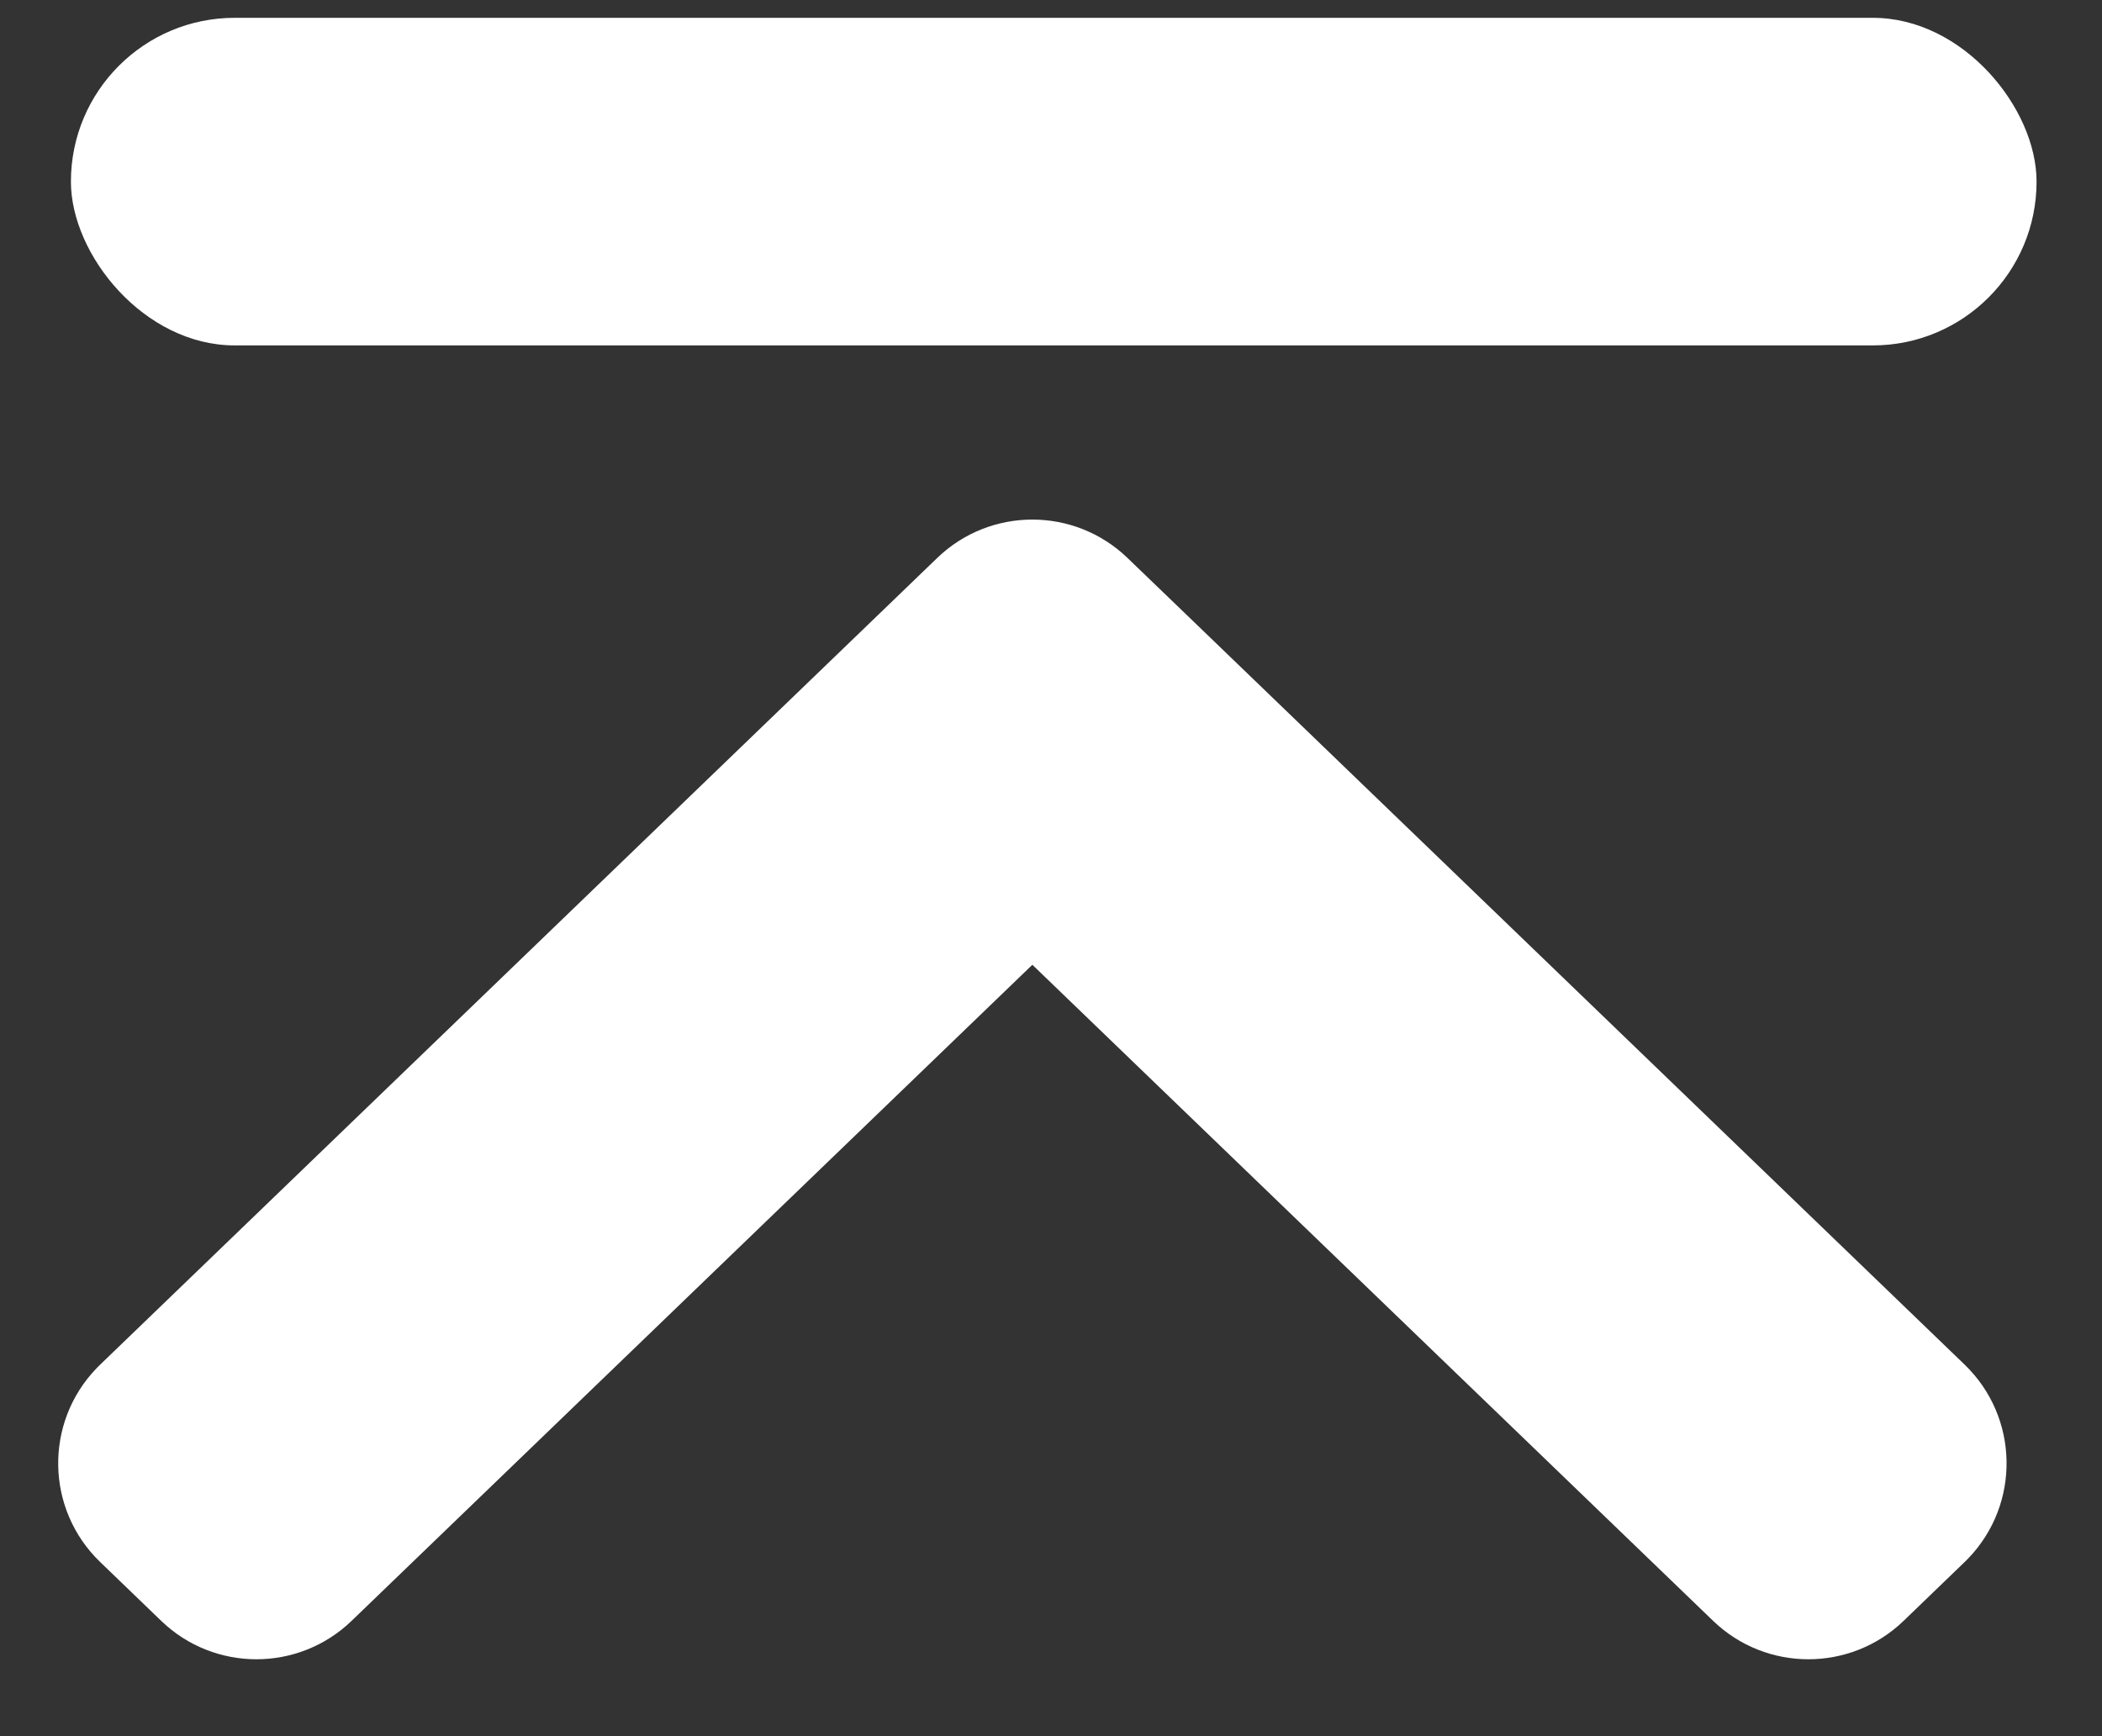 <?xml version="1.0" encoding="UTF-8"?>
<svg width="23px" height="19px" viewBox="0 0 23 19" version="1.1" xmlns="http://www.w3.org/2000/svg" xmlns:xlink="http://www.w3.org/1999/xlink">
    <rect x="0" y="0" width="23" height="19" fill="#333333" stroke="none"/>
    <title>返回顶部</title>
    <g id="铂智3X车型minisite" stroke="none" stroke-width="1" fill="none" fill-rule="evenodd">
        <g id="铂智3X-PC-8" transform="translate(-1853, -912)" fill="#FFFFFF">
            <g id="返回顶部-PC" transform="translate(1828.143, 887.143)">
                <g id="返回顶部" transform="translate(25.399, 25.052)">
                    <path d="M15.887,1.487 C15.9,1.5 15.913,1.513 15.926,1.526 L16.571,2.195 C17.13,2.776 17.13,3.696 16.571,4.277 L9.39,11.727 L16.571,19.177 C17.13,19.758 17.13,20.677 16.571,21.258 L15.926,21.927 C15.351,22.524 14.401,22.541 13.805,21.966 C13.792,21.953 13.779,21.94 13.766,21.927 L4.938,12.768 C4.378,12.187 4.378,11.267 4.938,10.686 L5.582,10.017 L13.766,1.526 C14.341,0.93 15.29,0.912 15.887,1.487 Z" id="形状结合" transform="translate(10.754, 11.727) rotate(-270) translate(-10.754, -11.727) "></path>
                    <rect id="矩形" x="0.234" y="0" width="21.508" height="3.585" rx="1.792"></rect>
                </g>
            </g>
        </g>
    </g>
</svg>